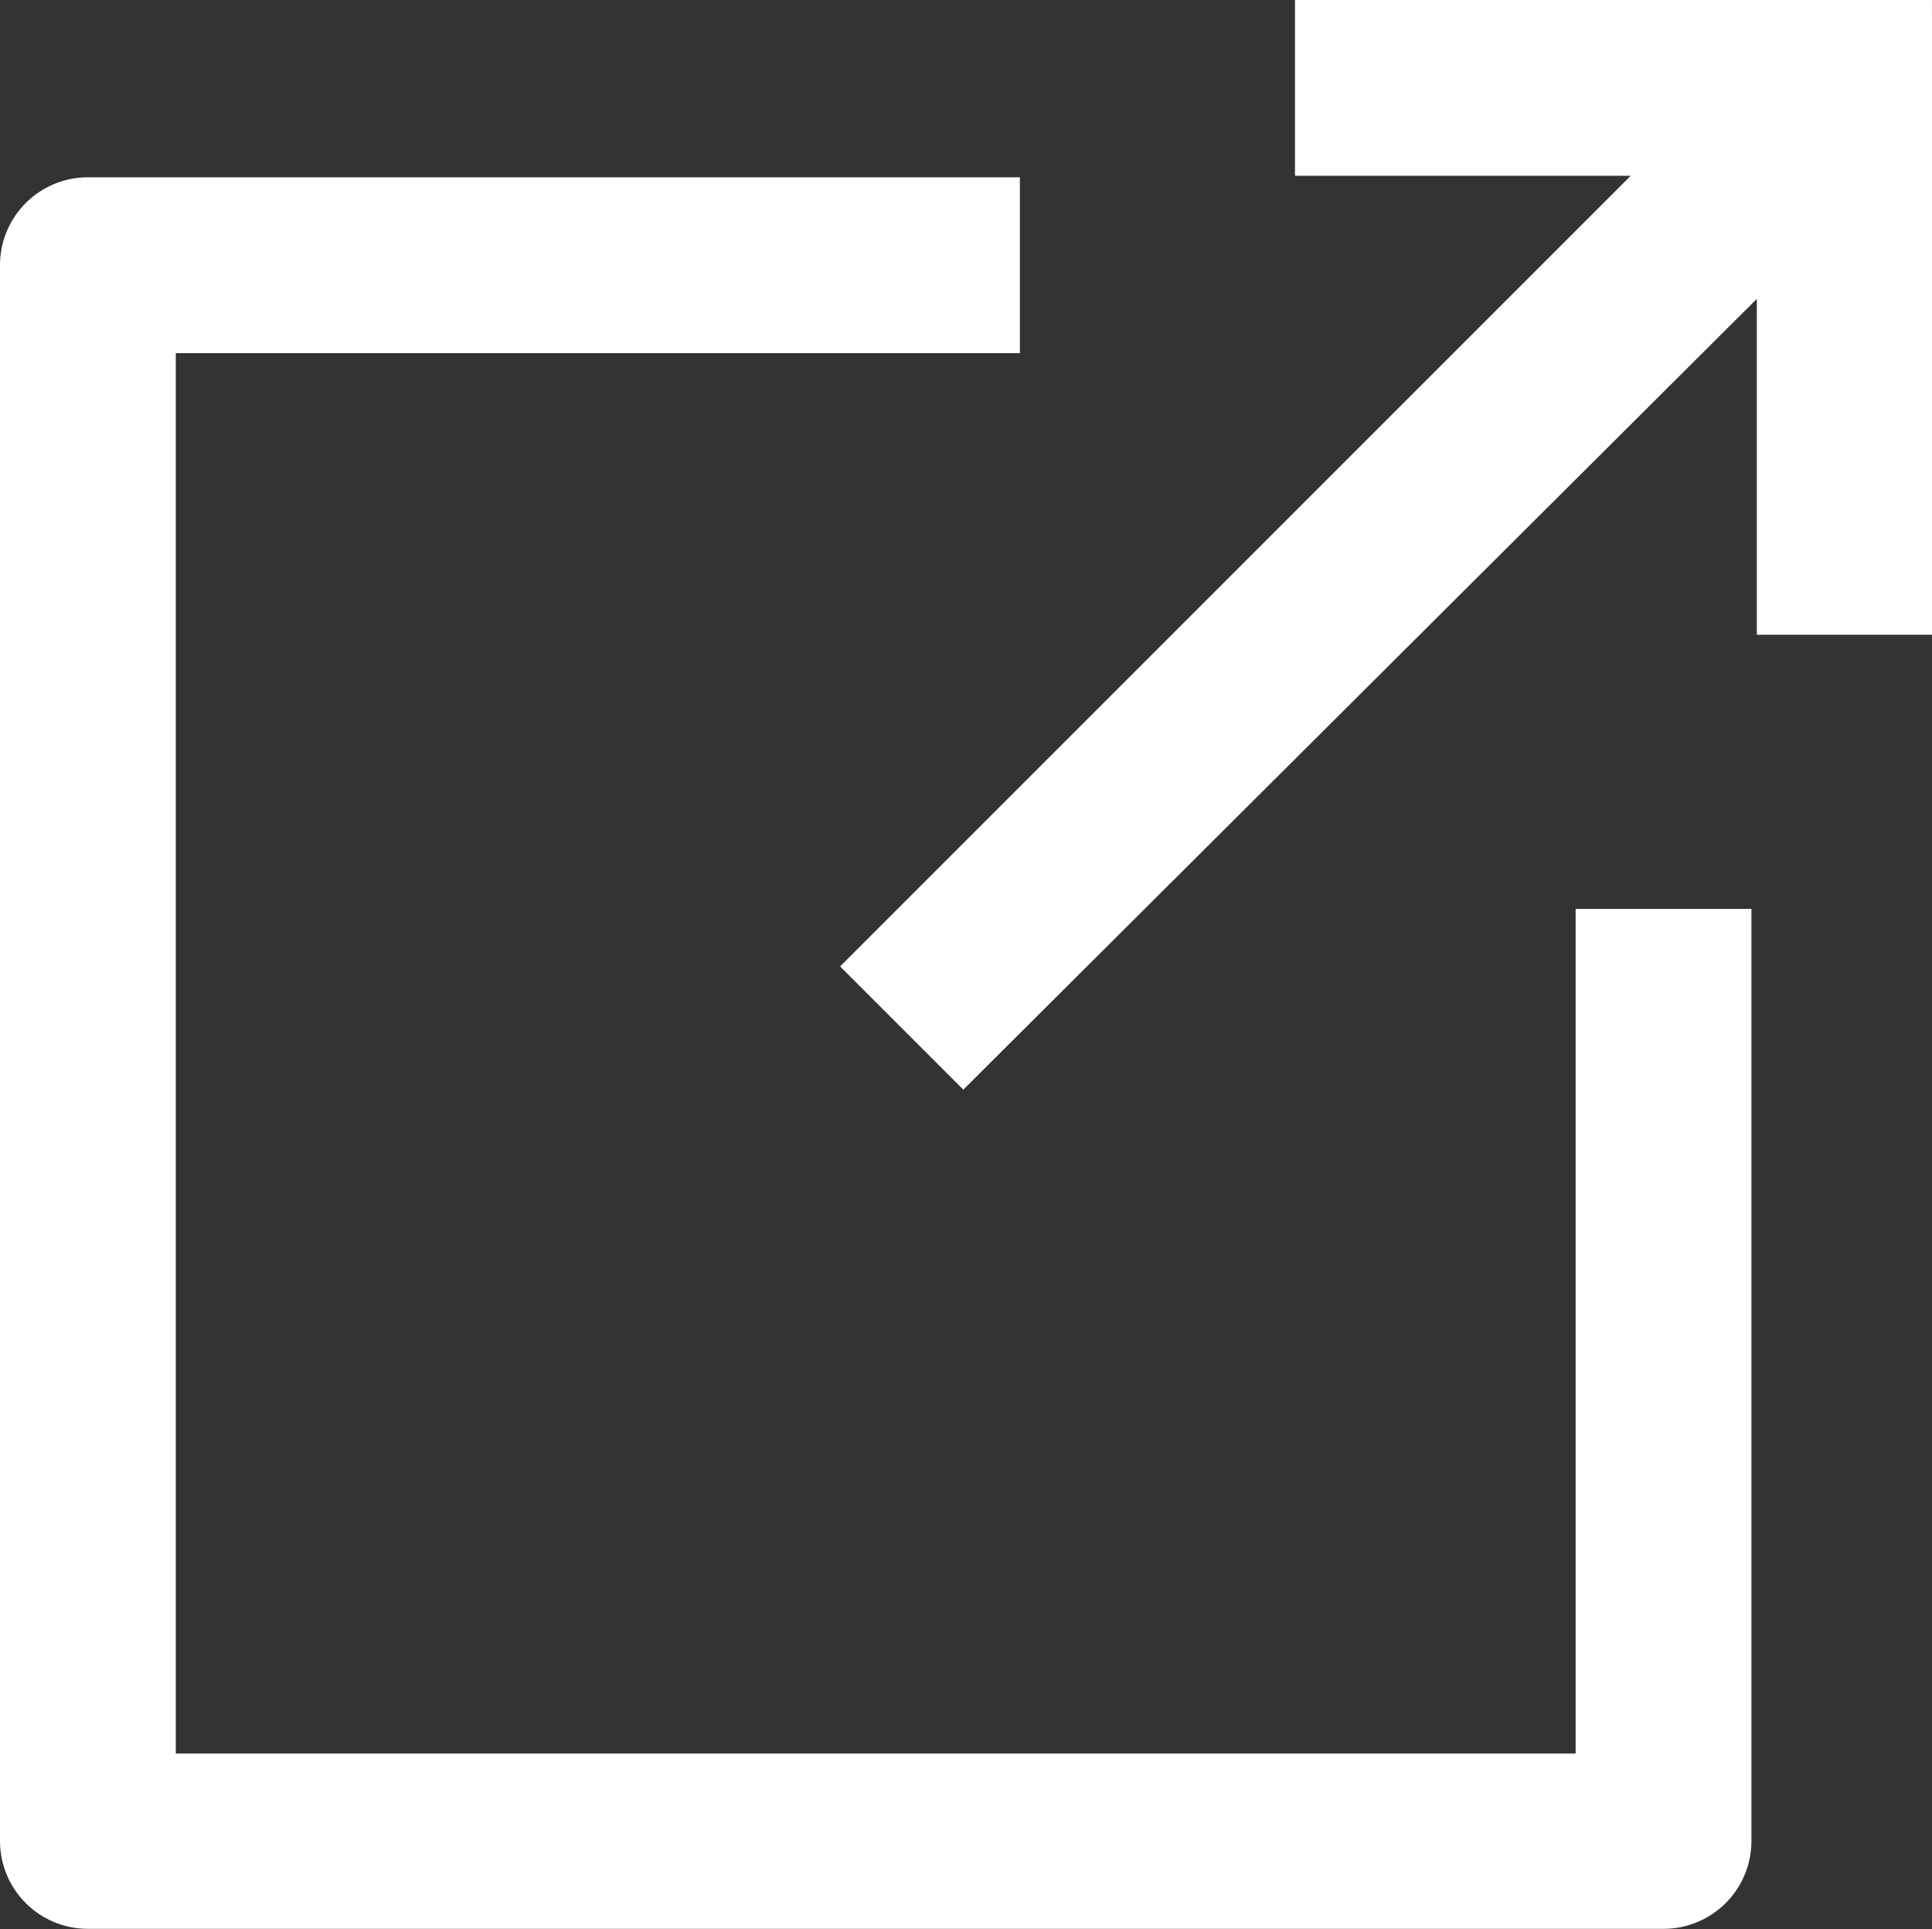 <svg xmlns="http://www.w3.org/2000/svg" width="15.386" height="15.364" viewBox="0 0 15.386 15.364">
  <rect x="0" y="0" width="15.386" height="15.364" fill="#333333" stroke="none"/>
  <g id="Group_5996" data-name="Group 5996" transform="translate(0.25 0.25)">
    <g id="noun-external-link-1167422">
      <path id="Path_15495" data-name="Path 15495" d="M209.222,279.3v-.9h-7.174a.45.45,0,0,0-.448.448V291.4a.45.45,0,0,0,.448.448H214.6a.45.45,0,0,0,.448-.448v-7.174h-.9v6.726H202.5V279.3Z" transform="translate(-201.6 -276.988)" fill="#fff" stroke="#fff" stroke-width="0.5"/>
      <path id="Path_15496" data-name="Path 15496" d="M573.293,202.8H568.72v.9h3.027l-6.546,6.546.628.628,6.569-6.546v3.027h.9Z" transform="translate(-558.407 -202.8)" fill="#fff" stroke="#fff" stroke-width="0.5"/>
    </g>
  </g>
</svg>
